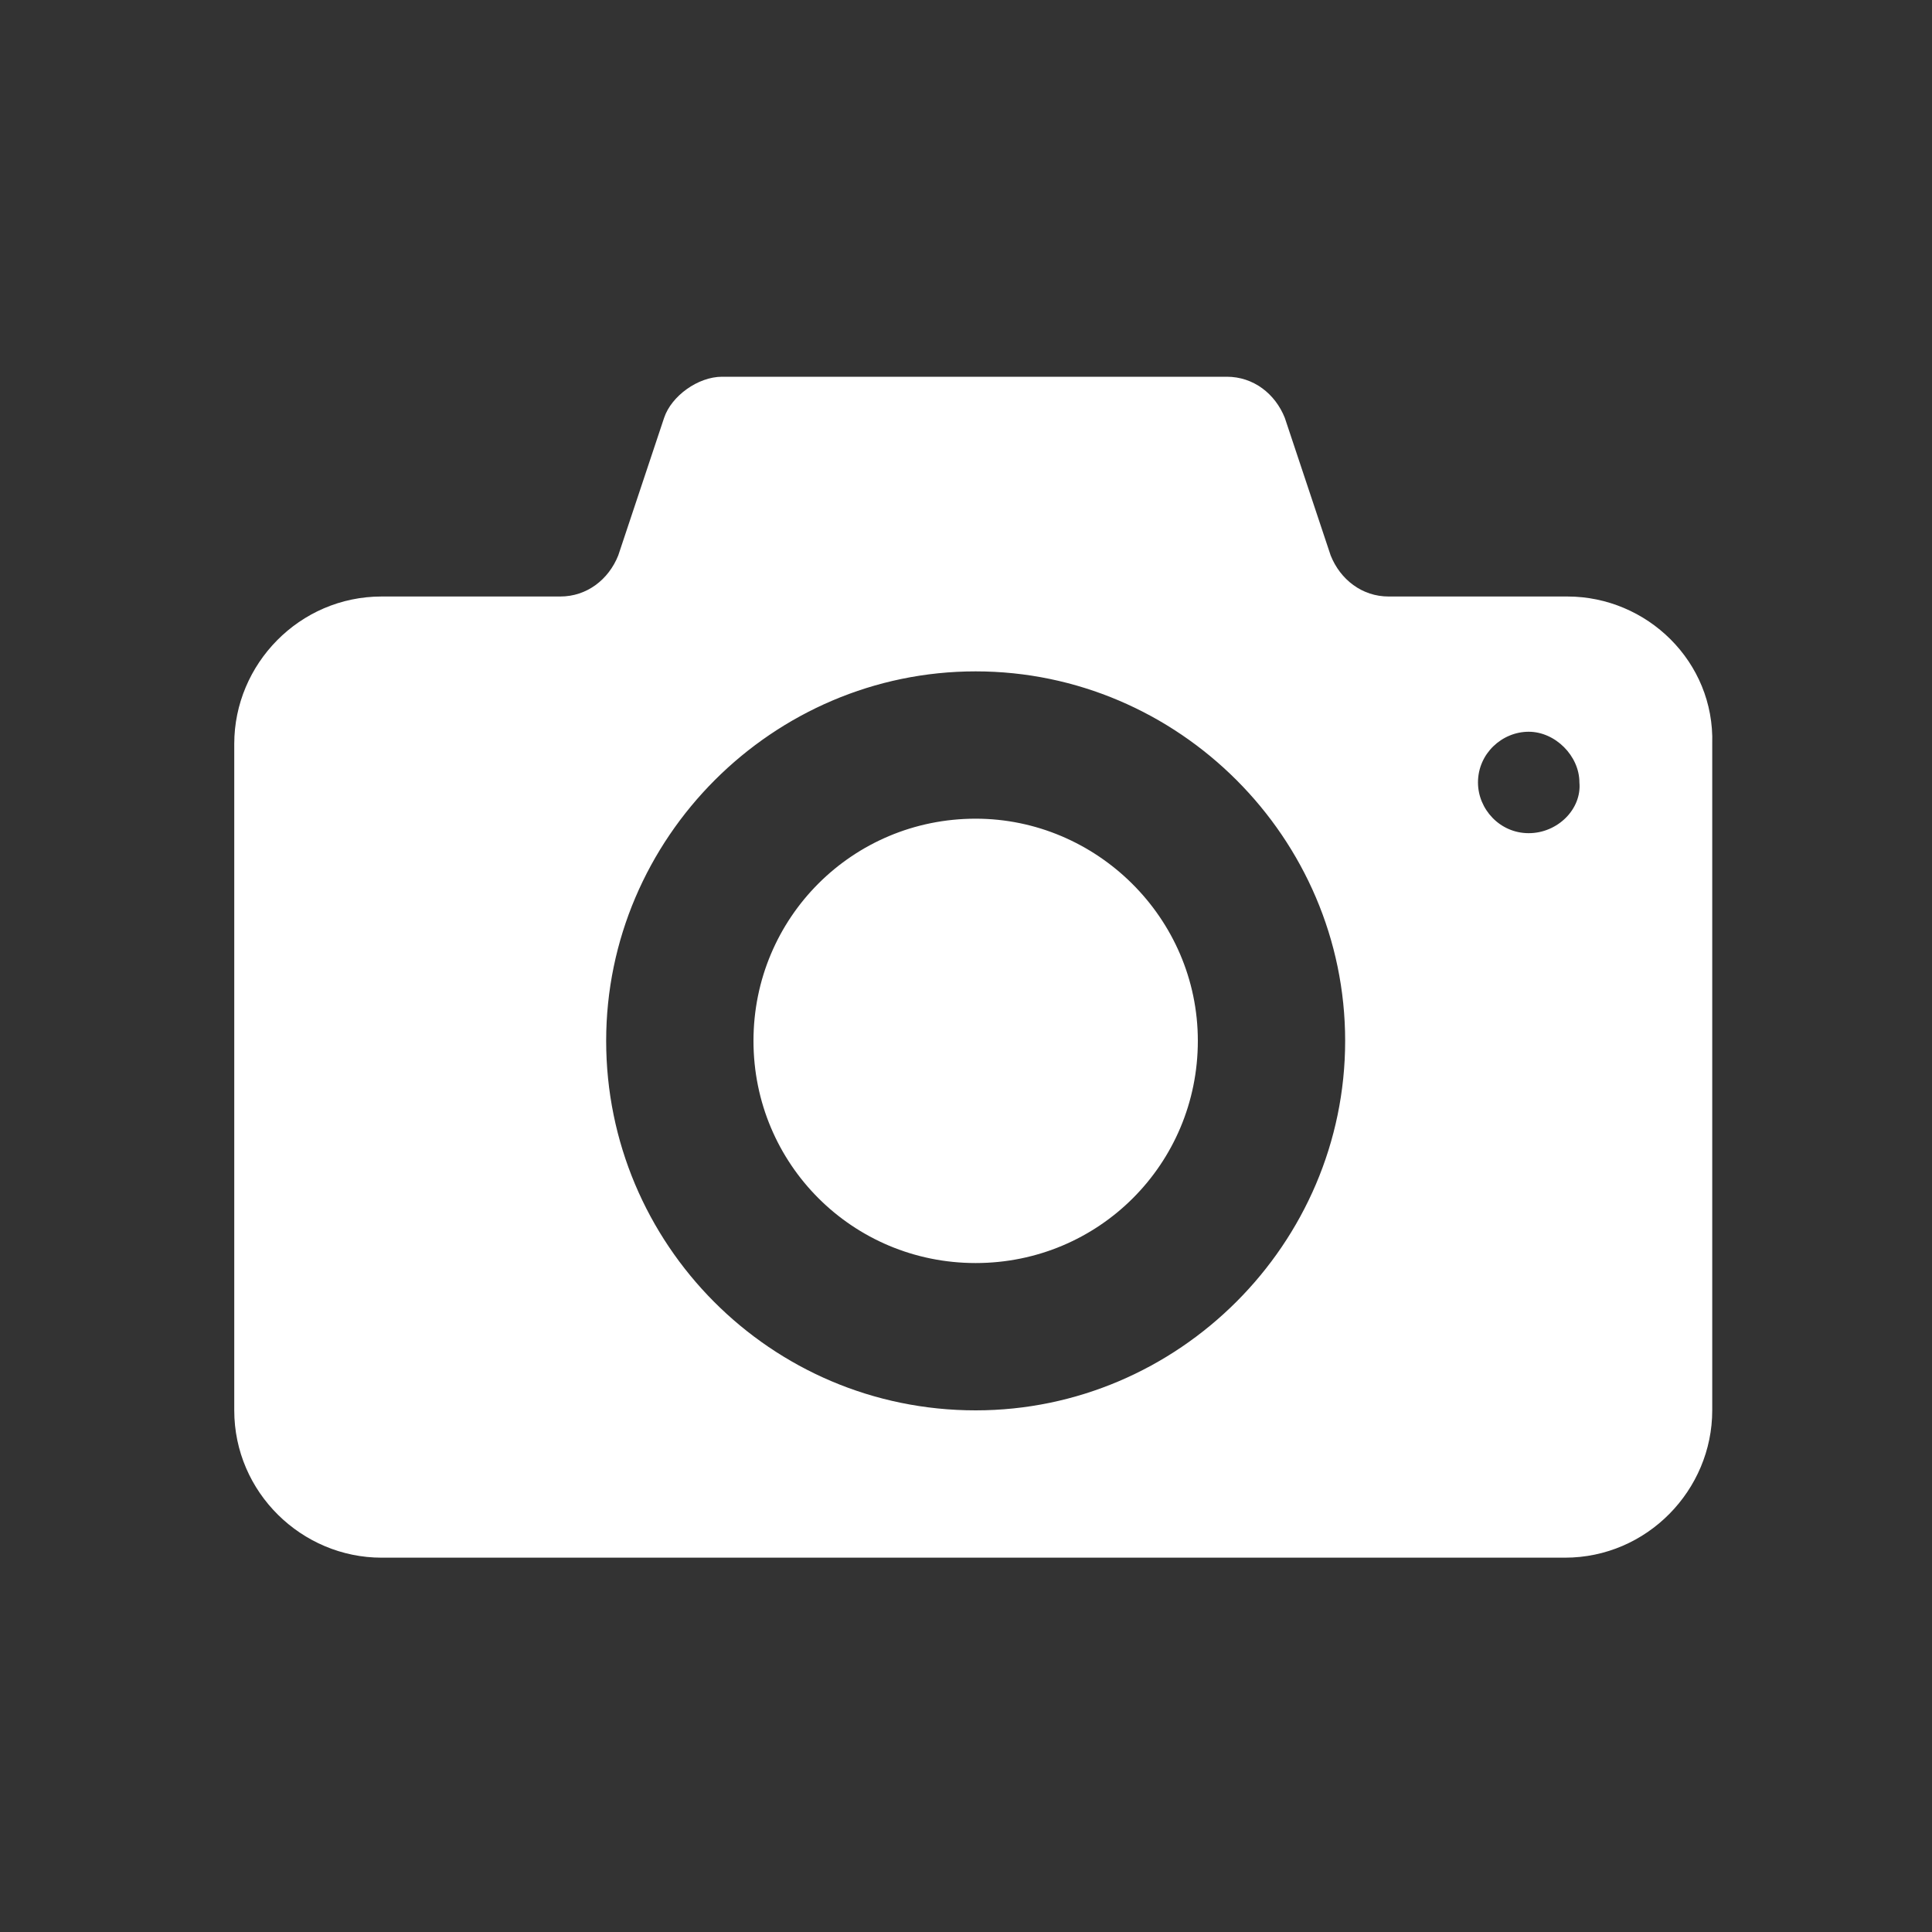<?xml version="1.0" encoding="utf-8"?>
<!-- Generator: Adobe Illustrator 26.3.1, SVG Export Plug-In . SVG Version: 6.00 Build 0)  -->
<svg version="1.1" id="레이어_1" xmlns="http://www.w3.org/2000/svg" xmlns:xlink="http://www.w3.org/1999/xlink" x="0px"
	 y="0px" viewBox="0 0 80 80" style="enable-background:new 0 0 80 80;" xml:space="preserve">
<rect x="0" y="0" width="80" height="80" fill="#333333" stroke="none"/>
<style type="text/css">
	.st0{fill:#FFFFFF;}
</style>
<path class="st0" d="M40.4,33.9c-5.1,0-9.2,4.1-9.2,9.2s4.1,9.2,9.2,9.2s9.2-4.1,9.2-9.2S45.4,33.9,40.4,33.9z M64.9,24.7h-7.4
	c-1.1,0-2-0.7-2.4-1.7l-1.9-5.7c-0.4-1-1.3-1.7-2.4-1.7H29.9c-1,0-2.1,0.8-2.4,1.7l-1.9,5.7c-0.4,1-1.3,1.7-2.4,1.7h-7.4
	c-3.4,0-6.1,2.8-6.1,6.1v27.6c0,3.4,2.8,6.1,6.1,6.1h49c3.4,0,6.1-2.8,6.1-6.1V30.8C71,27.4,68.2,24.7,64.9,24.7z M40.4,58.4
	c-8.5,0-15.3-6.9-15.3-15.3s6.9-15.3,15.3-15.3s15.3,6.9,15.3,15.3S48.8,58.4,40.4,58.4z M63.3,34.5c-1.2,0-2.1-1-2.1-2.1
	c0-1.2,1-2.1,2.1-2.1s2.1,1,2.1,2.1C65.5,33.5,64.5,34.5,63.3,34.5z"/>
</svg>
